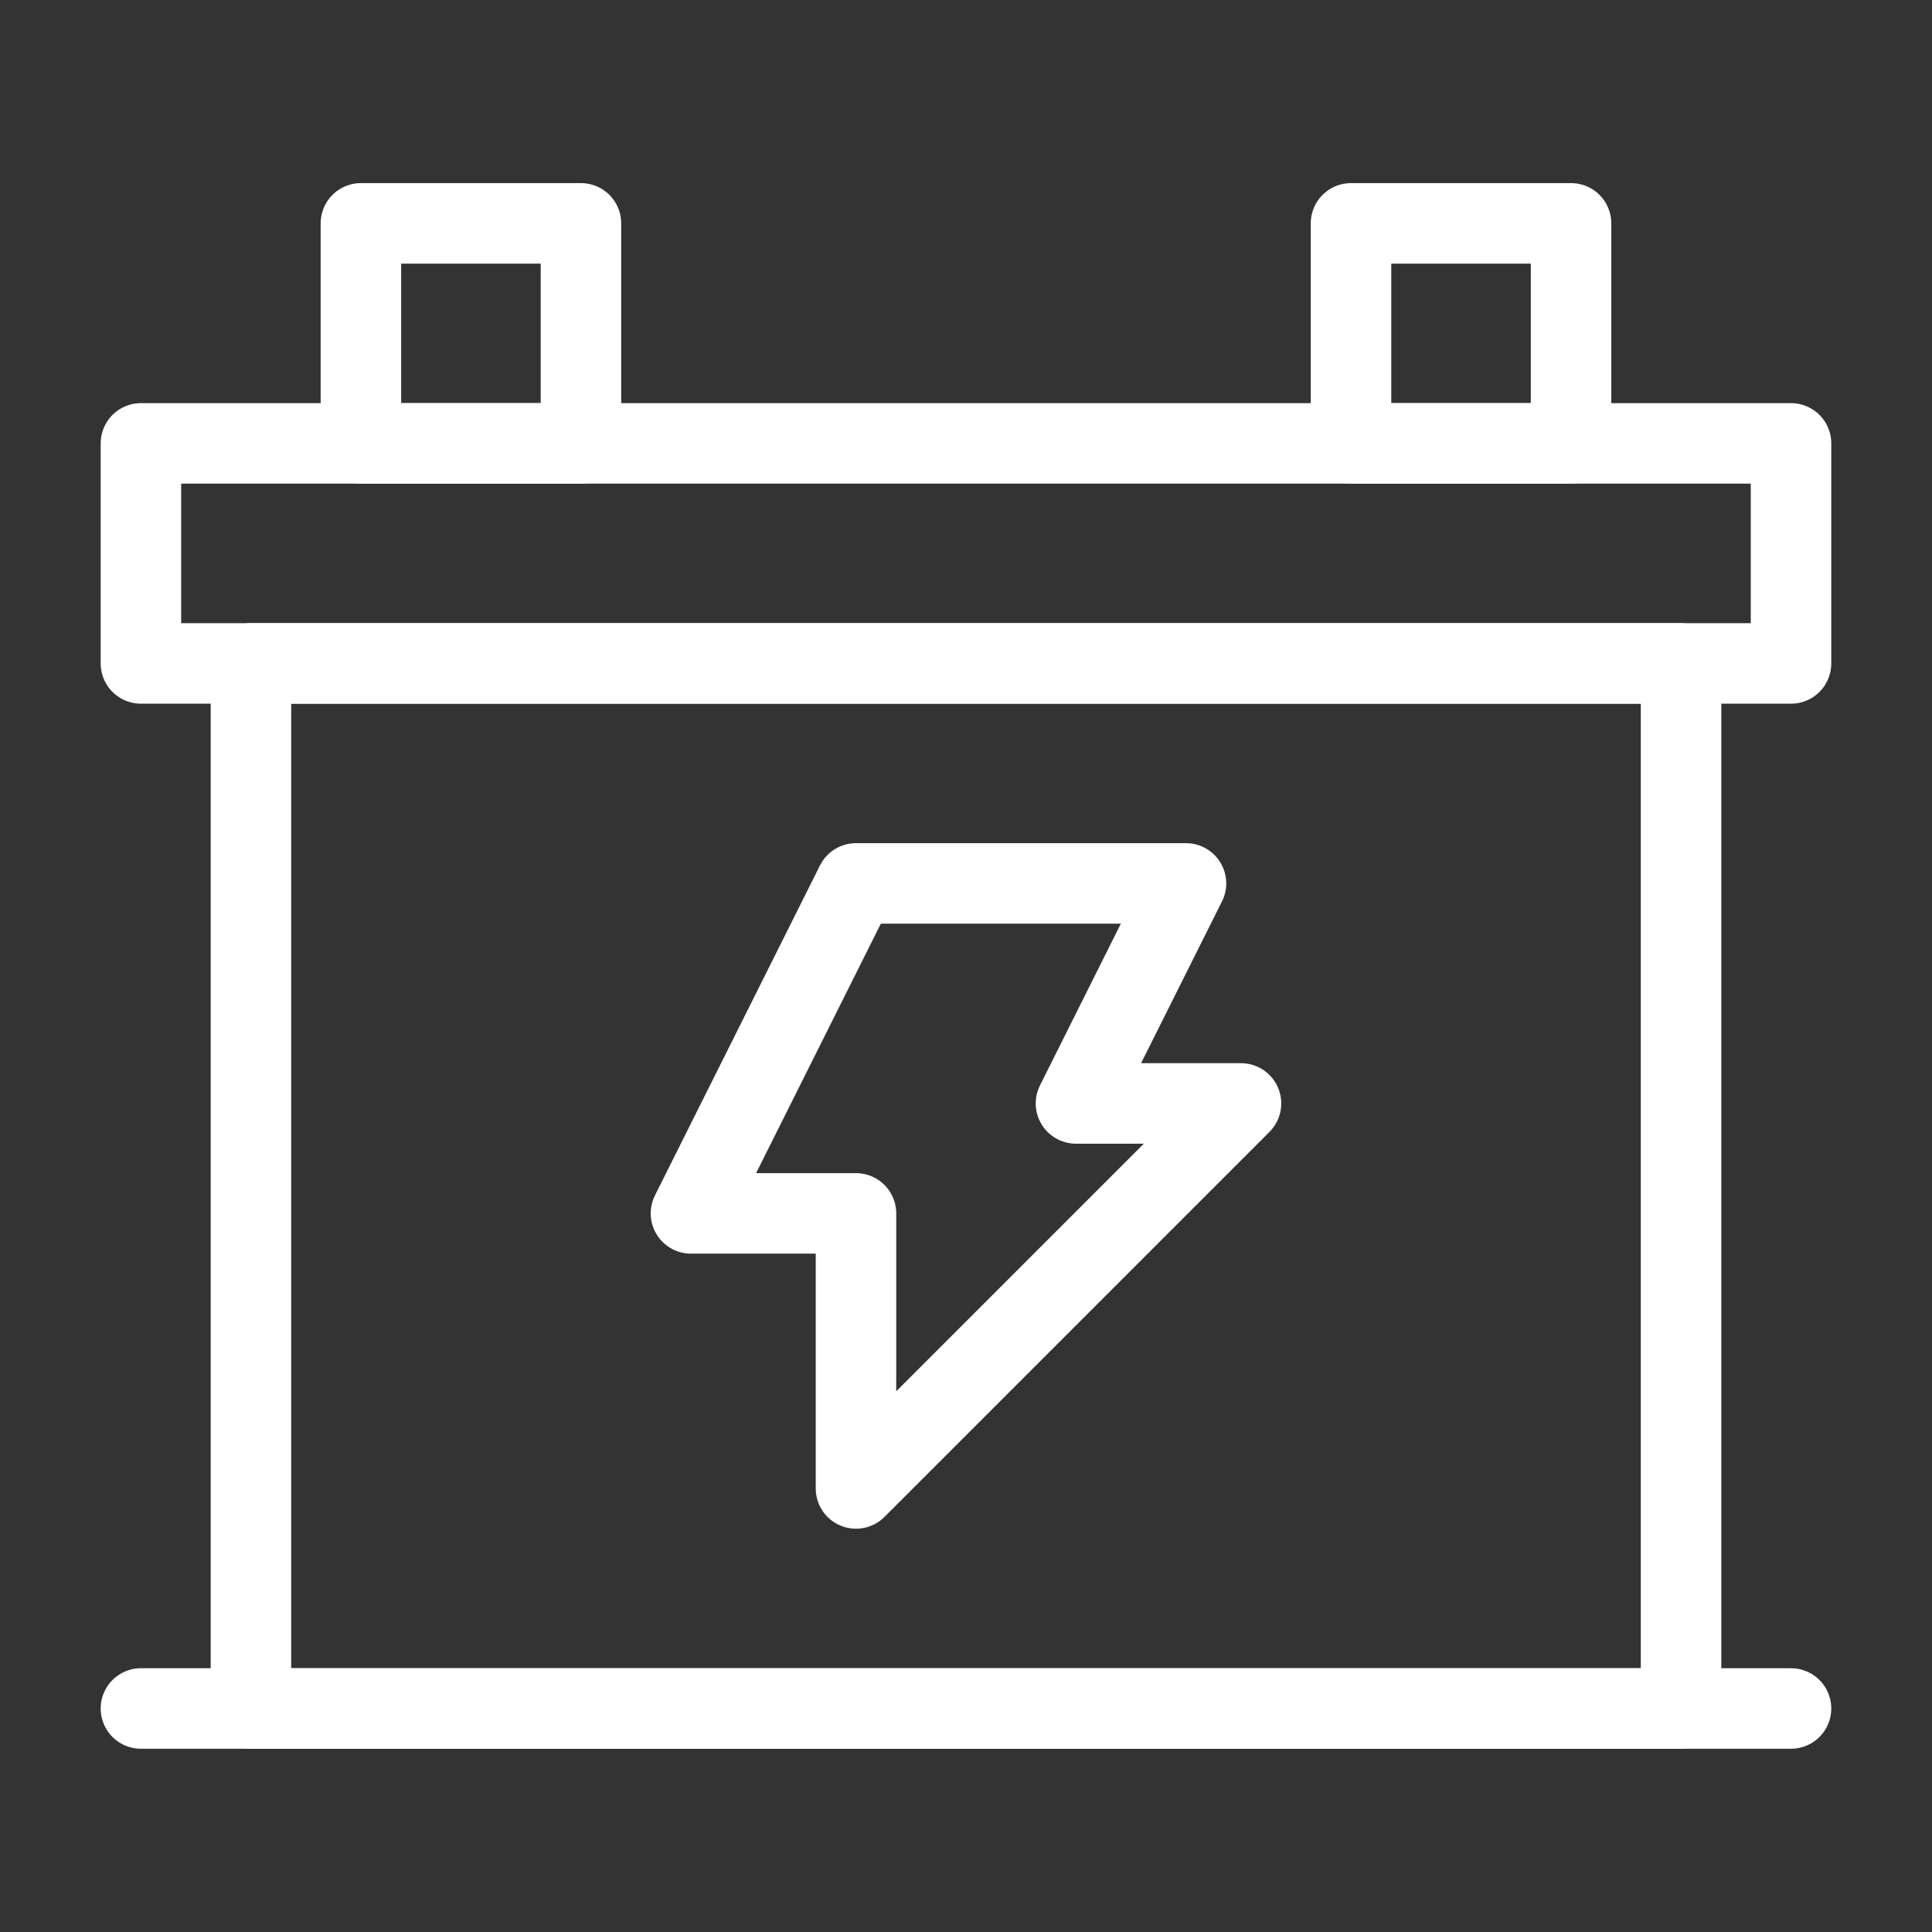 <svg xmlns="http://www.w3.org/2000/svg" xmlns:xlink="http://www.w3.org/1999/xlink" width="36" height="36" viewBox="0 0 36 36">
  <rect x="0" y="0" width="36" height="36" fill="#333333" stroke="none"/>
  <defs>
    <clipPath id="clip-path">
      <path id="path247" d="M0-682.665H32.661V-650H0Z" transform="translate(0 682.665)" fill="none"/>
    </clipPath>
  </defs>
  <g id="Group_65" data-name="Group 65" transform="translate(-9691 1097.5)">
    <rect id="Rectangle_26750" data-name="Rectangle 26750" width="36" height="36" transform="translate(9691 -1097.5)" fill="none"/>
    <g id="g237" transform="translate(9692.669 -413.167)">
      <g id="g239" transform="translate(11.206 -667.872)">
        <path id="path241" d="M-61.19-122.384h-3.075l3.075-6.149h6.149l-2.05,4.1h3.075l-7.174,7.174Z" transform="translate(64.265 128.533)" fill="none" stroke="#fff" stroke-linecap="round" stroke-linejoin="round" stroke-miterlimit="10" stroke-width="1.5"/>
      </g>
      <g id="g243" transform="translate(0 -682.665)">
        <g id="g245" clip-path="url(#clip-path)">
          <path id="path251" d="M105.689-626.432h4.1v-4.1h-4.1Z" transform="translate(-100.633 633.026)" fill="none" stroke="#fff" stroke-linecap="round" stroke-linejoin="round" stroke-miterlimit="10" stroke-width="1.5"/>
          <path id="path253" d="M491.288-626.432h4.1v-4.1h-4.1Z" transform="translate(-467.783 633.026)" fill="none" stroke="#fff" stroke-linecap="round" stroke-linejoin="round" stroke-miterlimit="10" stroke-width="1.5"/>
          <path id="path255" d="M20-540.744H50.747v-4.1H20Z" transform="translate(-19.043 551.438)" fill="none" stroke="#fff" stroke-linecap="round" stroke-linejoin="round" stroke-miterlimit="10" stroke-width="1.5"/>
          <path id="path257" d="M62.845-439.681H89.493v-19.473H62.845Z" transform="translate(-59.838 469.848)" fill="none" stroke="#fff" stroke-linecap="round" stroke-linejoin="round" stroke-miterlimit="10" stroke-width="1.5"/>
          <g id="g259" transform="translate(0.957 30.167)">
            <path id="path261" d="M0,0H30.747" fill="none" stroke="#fff" stroke-linecap="round" stroke-linejoin="round" stroke-miterlimit="10" stroke-width="1.5"/>
          </g>
        </g>
      </g>
    </g>
  </g>
</svg>
